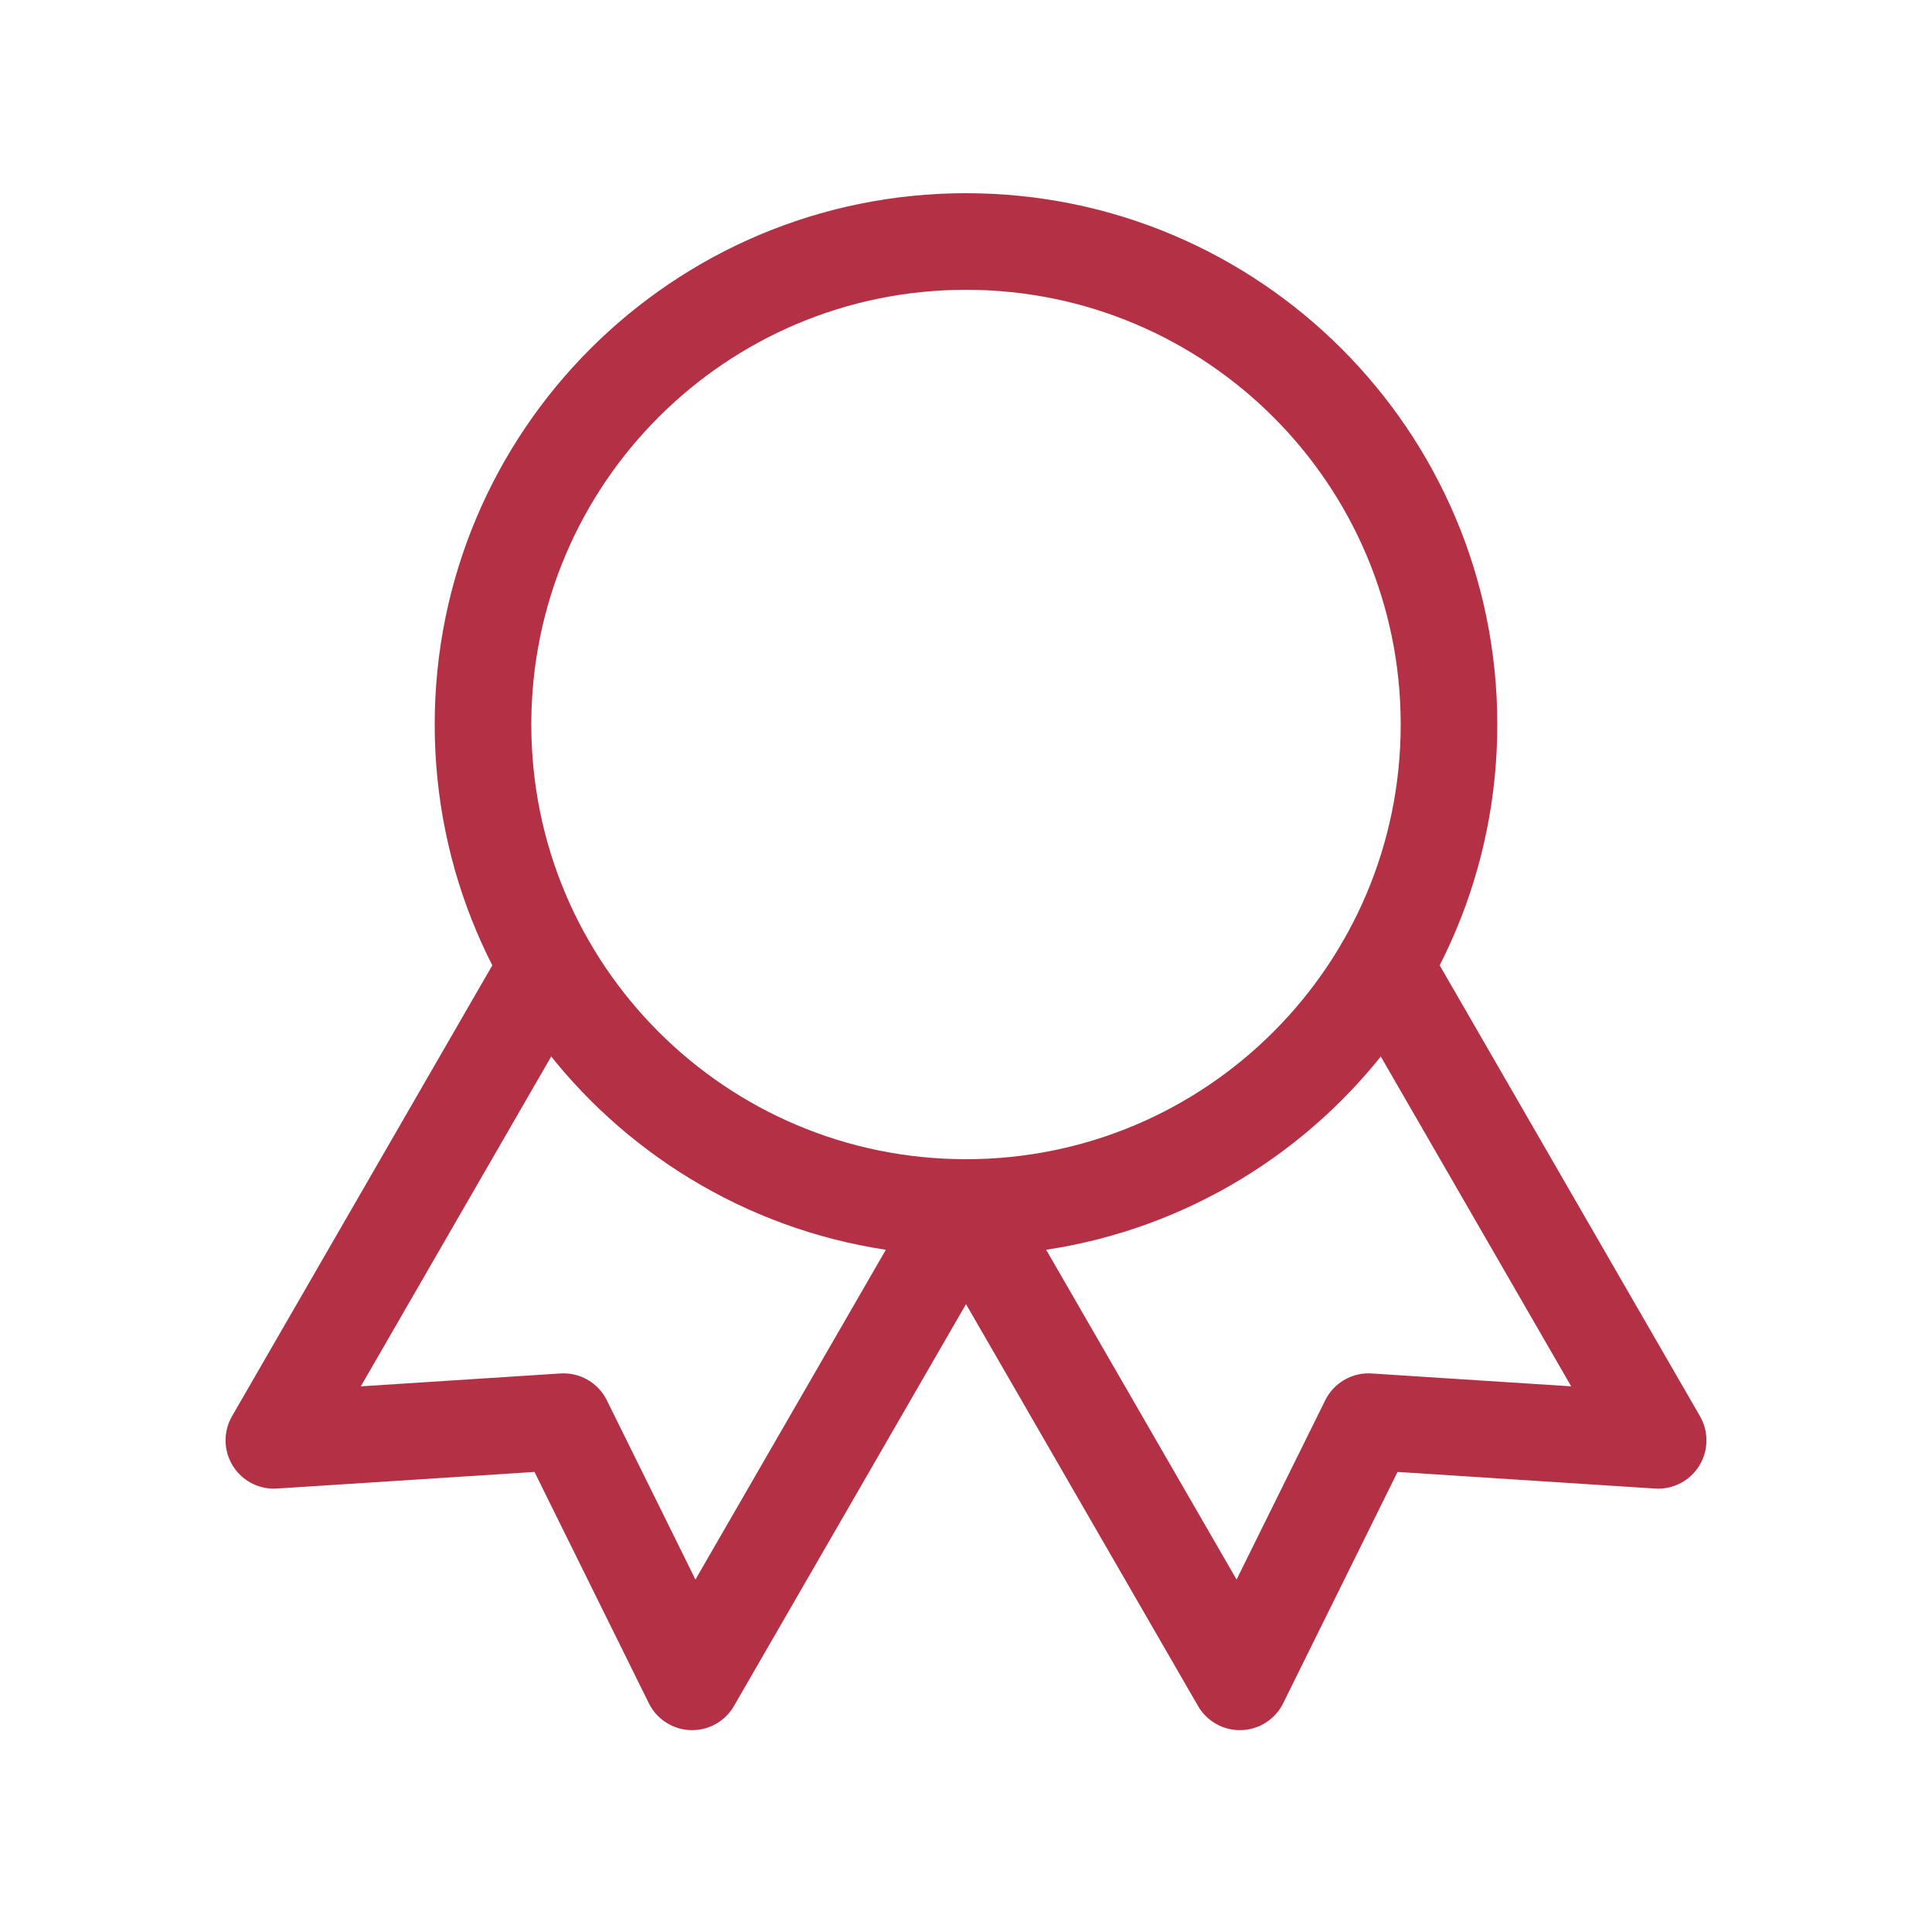 <svg width="40" height="40" viewBox="0 0 40 40" fill="none" xmlns="http://www.w3.org/2000/svg">
<g clip-path="url(#clip0_2219_24113)">
<path d="M20 25C25.523 25 30 20.523 30 15C30 9.477 25.523 5 20 5C14.477 5 10 9.477 10 15C10 20.523 14.477 25 20 25Z" stroke="#B43145" stroke-width="2" stroke-linecap="round" stroke-linejoin="round"></path>
<path d="M20.003 25.006L25.67 34.821L28.334 29.434L34.33 29.821L28.664 20.006" stroke="#B43145" stroke-width="2" stroke-linecap="round" stroke-linejoin="round"></path>
<path d="M11.336 20.006L5.67 29.821L11.667 29.434L14.33 34.821L19.997 25.006" stroke="#B43145" stroke-width="2" stroke-linecap="round" stroke-linejoin="round"></path>
</g>
<defs>
<clipPath id="clip0_2219_24113">
<rect width="40" height="40" fill="white"></rect>
</clipPath>
</defs>
</svg>
